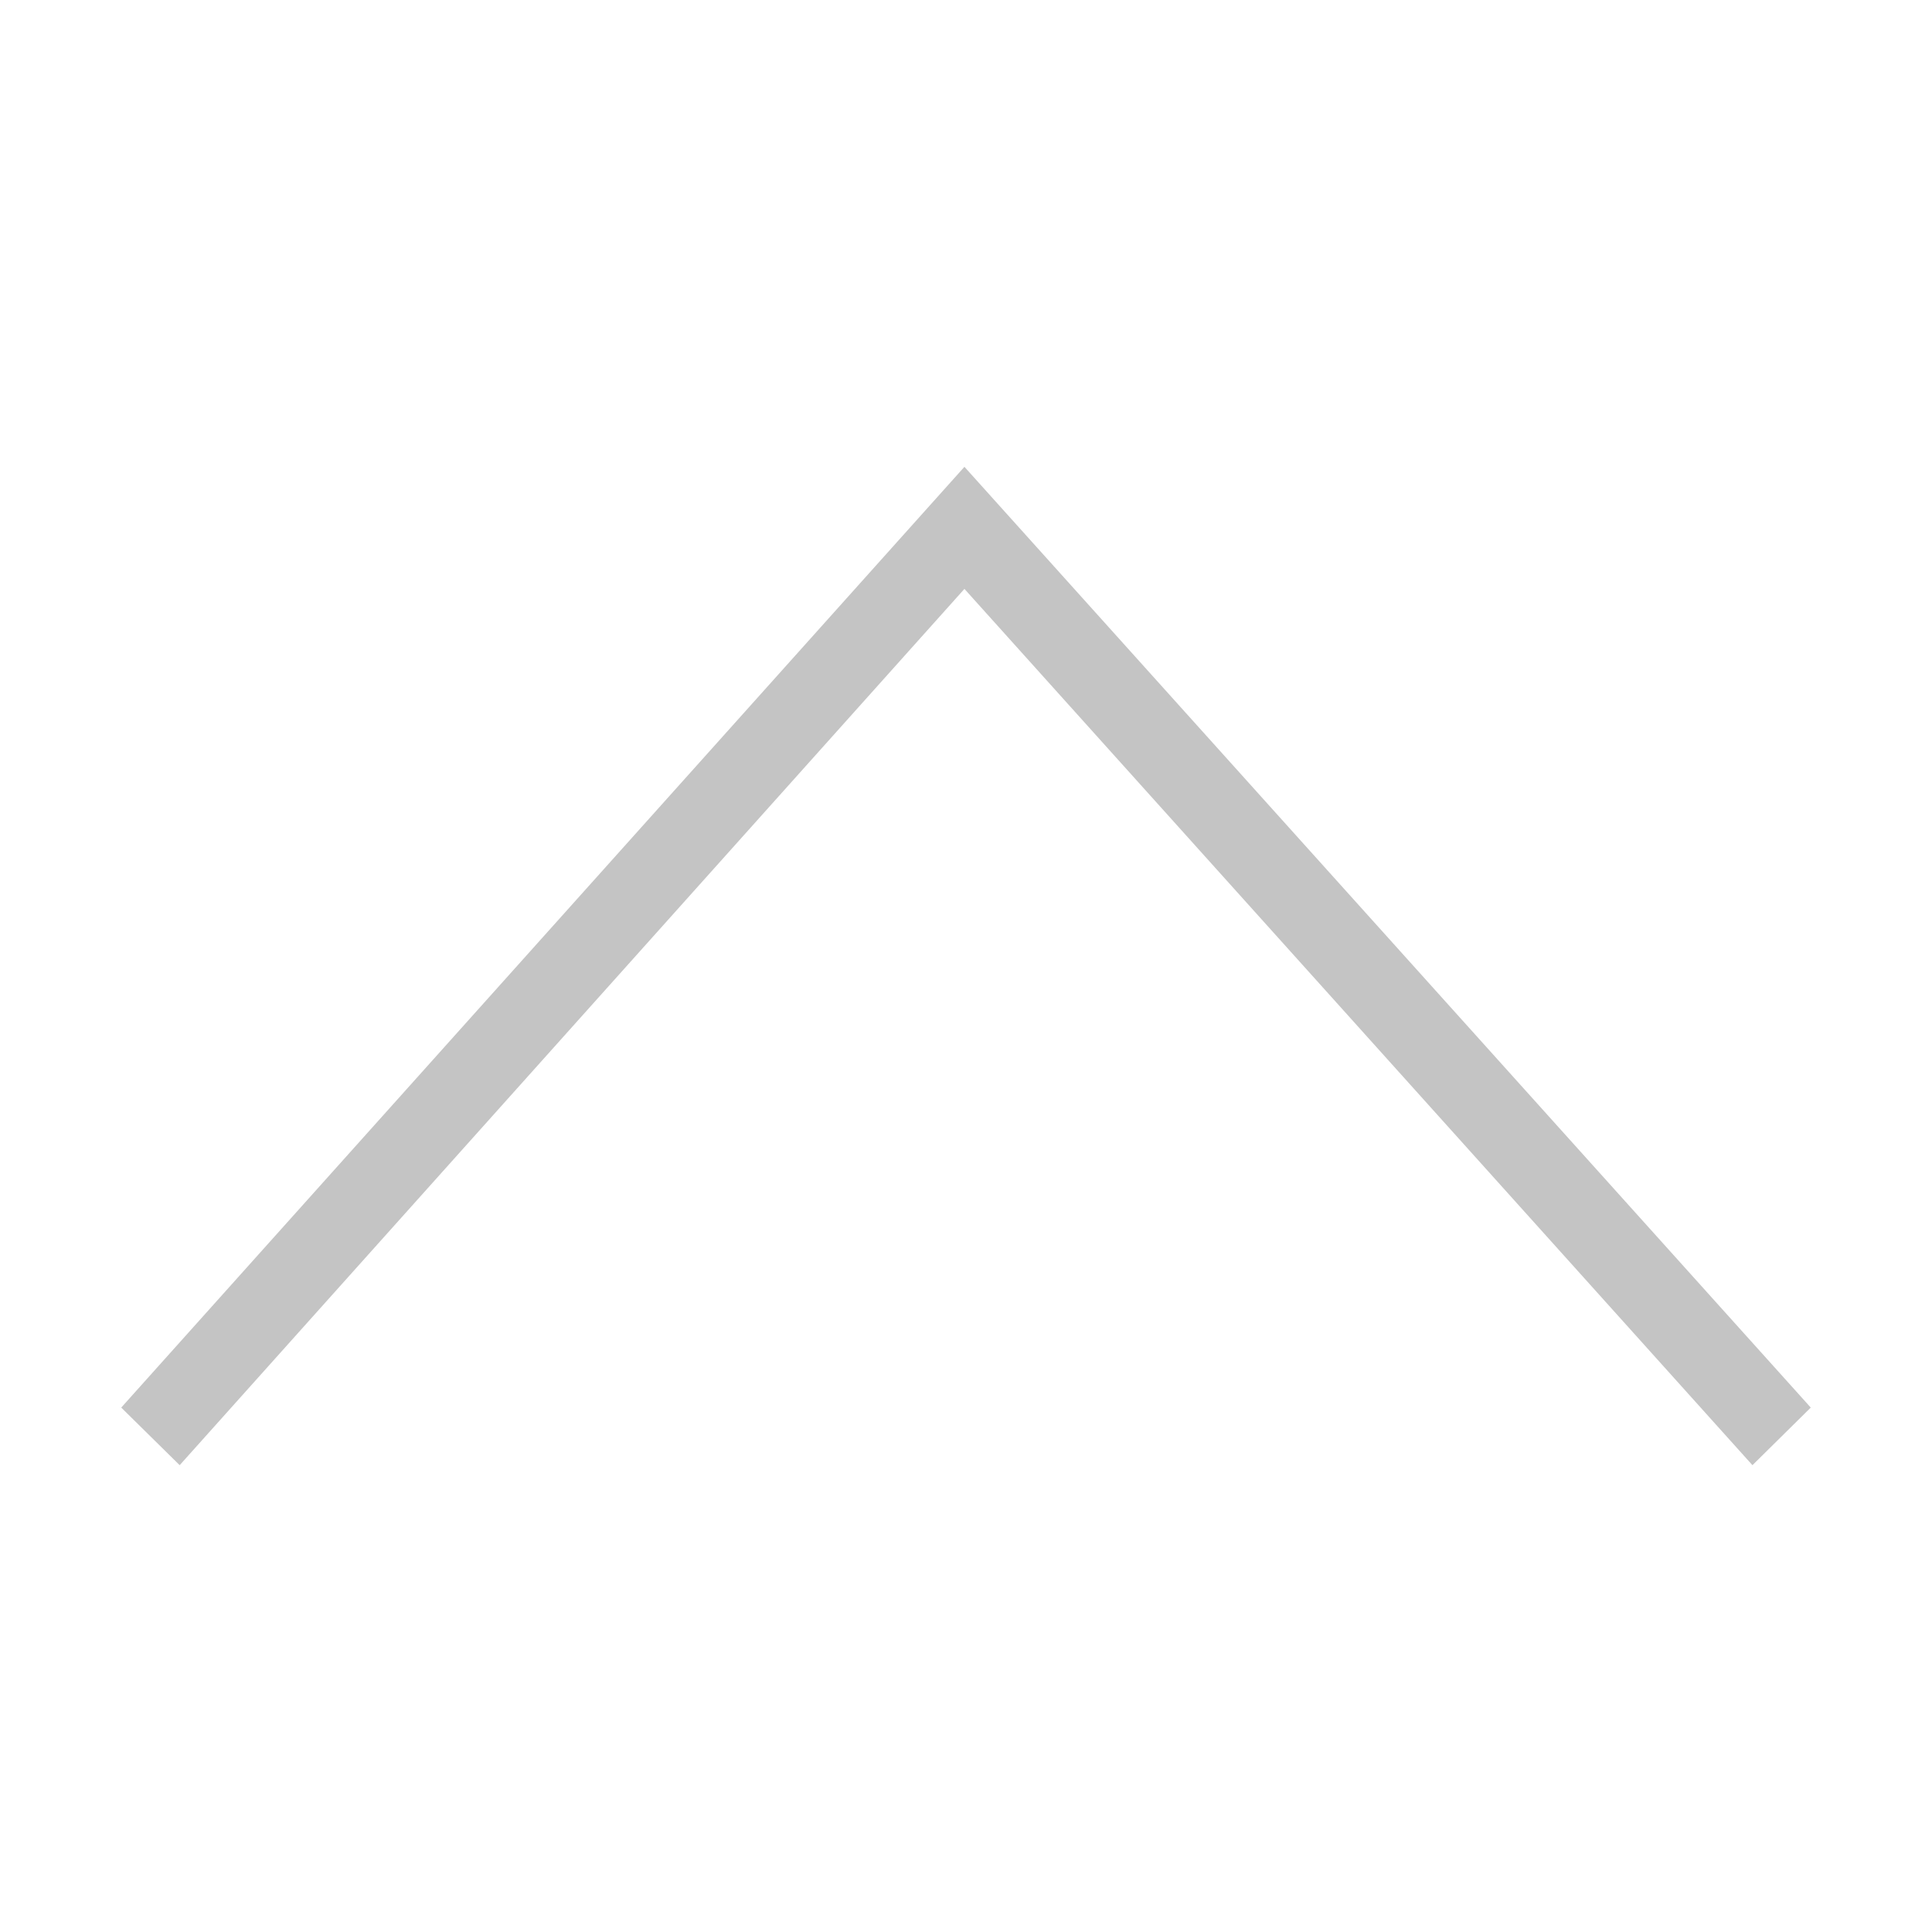 <svg xmlns="http://www.w3.org/2000/svg" xmlns:xlink="http://www.w3.org/1999/xlink" width="16" height="16" viewBox="0 0 16 16" fill="none">
<path d="M1.004 11.657L7.987 3.866L14.996 11.657L14.513 12.134L7.987 4.877L1.488 12.134L1.004 11.657Z"   fill="#C4C4C4" >
</path>
</svg>
